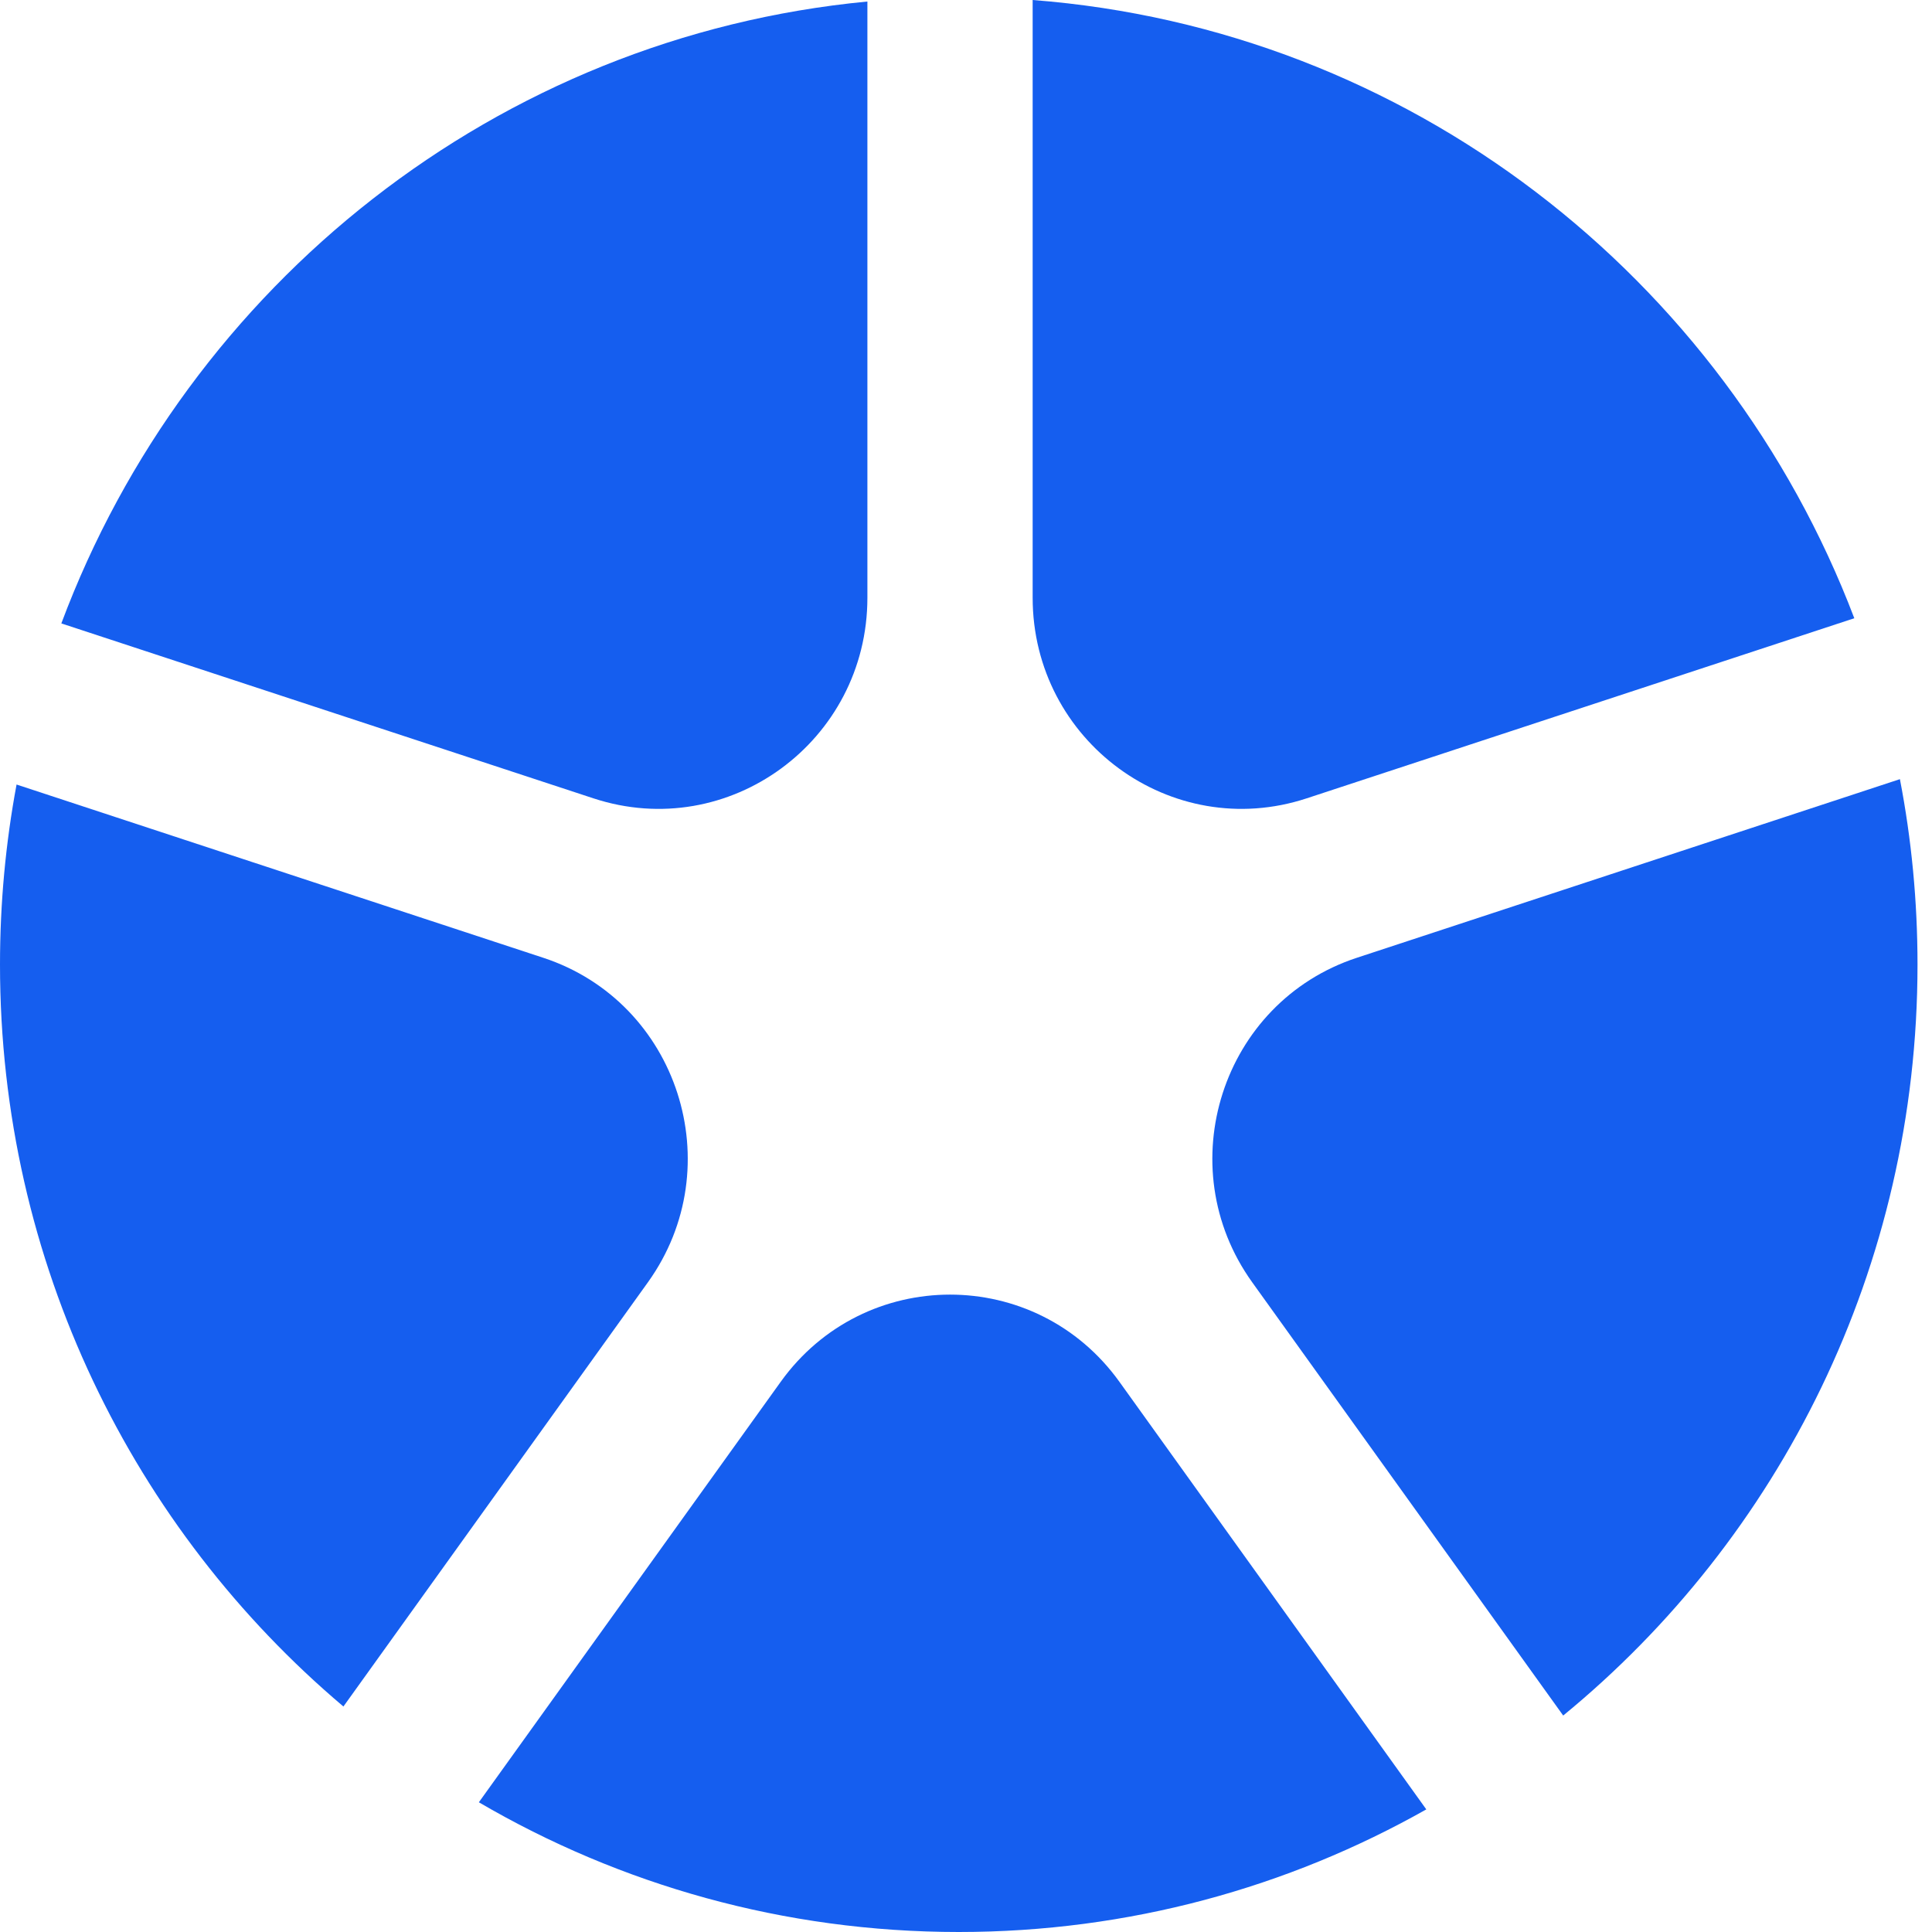 <svg width="28" height="28" viewBox="0 0 28 28" fill="none" xmlns="http://www.w3.org/2000/svg">
<path fill-rule="evenodd" clip-rule="evenodd" d="M0.889 9.035L8.6 11.57C10.56 12.215 12.571 10.742 12.571 8.662V0.022C7.202 0.534 2.722 4.129 0.889 9.035Z" fill="#155EEF"/>
<path fill-rule="evenodd" clip-rule="evenodd" d="M14.966 0V8.662C14.966 10.741 16.978 12.215 18.938 11.57L26.874 8.96C24.994 4.017 20.421 0.42 14.966 0Z" fill="#155EEF"/>
<path fill-rule="evenodd" clip-rule="evenodd" d="M22.655 24.863C25.789 22.293 27.79 18.372 27.79 13.98C27.79 13.06 27.703 12.162 27.535 11.292L19.664 13.881C17.708 14.524 16.942 16.903 18.148 18.584L22.655 24.863Z" fill="#155EEF"/>
<path fill-rule="evenodd" clip-rule="evenodd" d="M20.671 26.223L16.224 20.027C15.014 18.341 12.524 18.341 11.314 20.027L6.94 26.12C8.986 27.316 11.361 28 13.895 28C16.356 28 18.667 27.355 20.671 26.223Z" fill="#155EEF"/>
<path fill-rule="evenodd" clip-rule="evenodd" d="M4.977 24.732C1.934 22.16 0 18.298 0 13.98C0 13.088 0.082 12.216 0.24 11.37L7.874 13.881C9.829 14.524 10.596 16.903 9.39 18.584L4.977 24.732Z" fill="#155EEF"/>
</svg>
